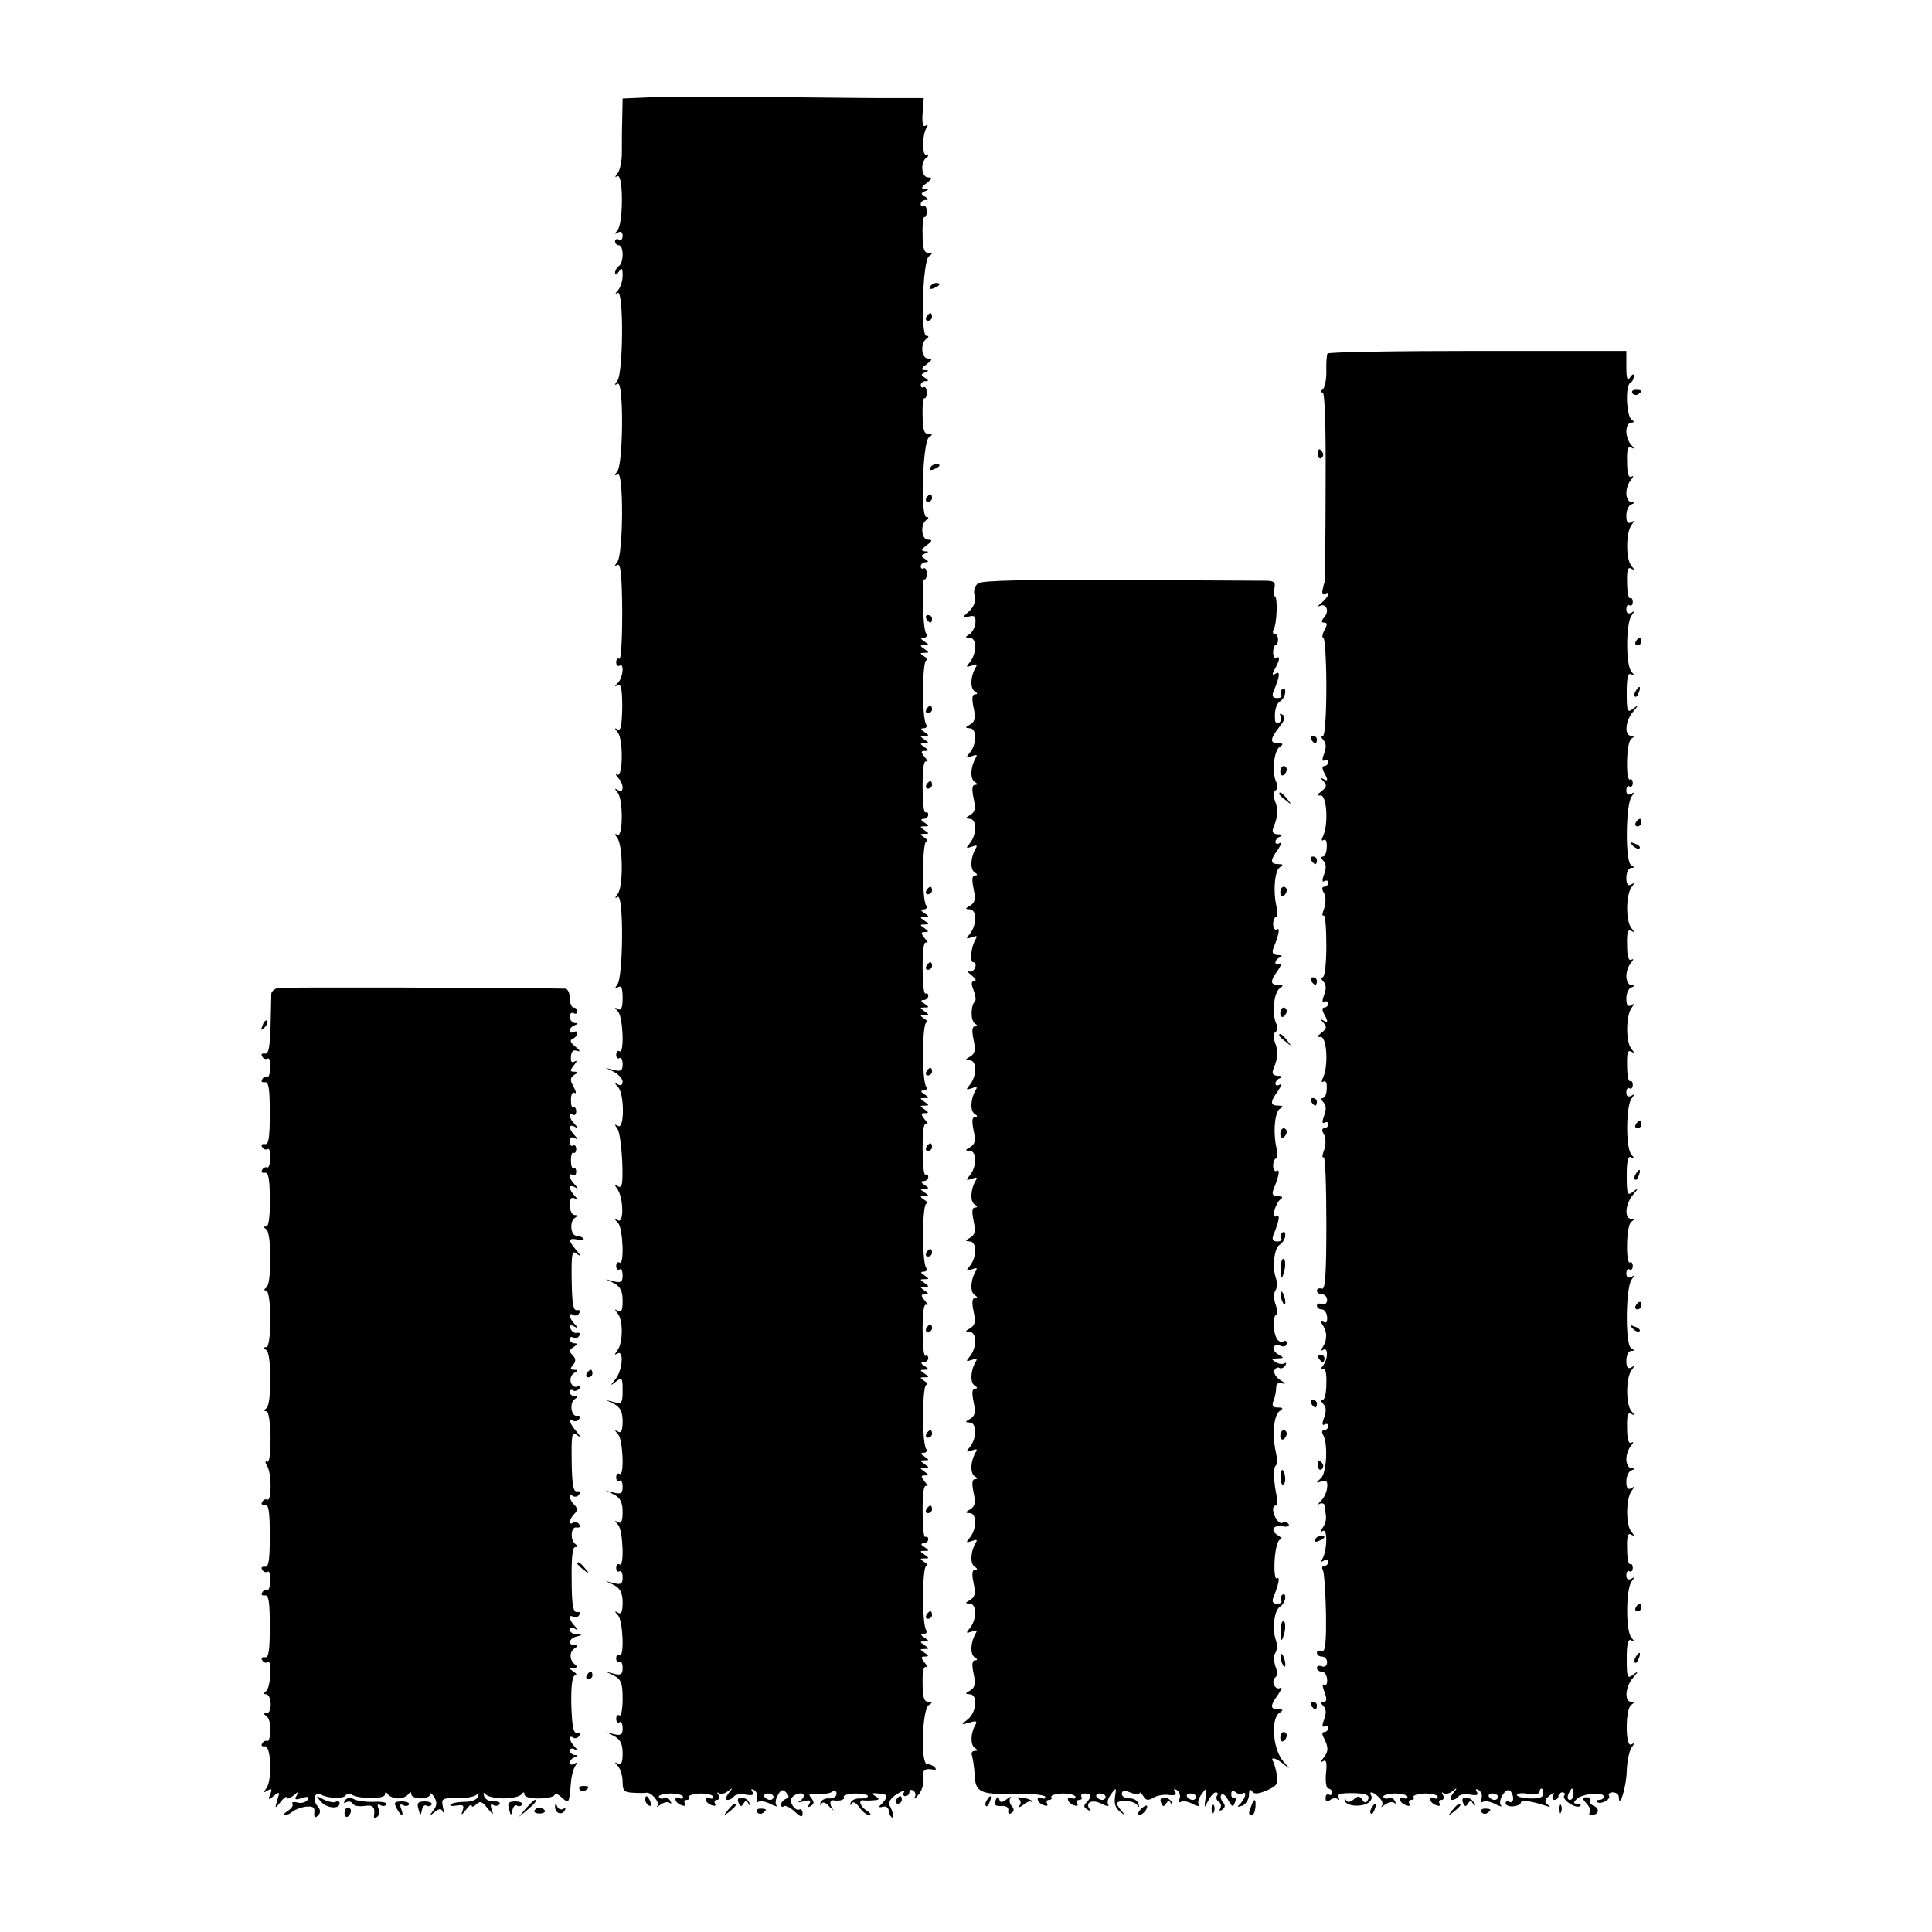 <?xml version="1.0" standalone="no"?>
<!DOCTYPE svg PUBLIC "-//W3C//DTD SVG 20010904//EN"
 "http://www.w3.org/TR/2001/REC-SVG-20010904/DTD/svg10.dtd">
<svg version="1.0" xmlns="http://www.w3.org/2000/svg"
 width="512pt" height="512pt" viewBox="0 0 512 512"
 preserveAspectRatio="xMidYMid meet">
<g transform="translate(0,512) scale(0.1,-0.1)"
fill="#000000" stroke="none">
<path d="M1723 4862 l-73 -3 -1 -52 c-1 -29 -1 -70 -1 -92 0 -22 -5 -46 -11
-54 -8 -10 -8 -12 -1 -8 16 9 16 -123 1 -142 -9 -12 -9 -13 1 -7 7 4 12 1 12
-9 0 -9 -4 -13 -10 -10 -5 3 -10 1 -10 -4 0 -6 5 -11 10 -11 6 0 10 -11 10
-24 0 -14 -4 -28 -10 -31 -5 -3 -10 -12 -10 -18 0 -7 4 -6 10 3 8 12 10 10 10
-11 0 -14 -6 -31 -12 -38 -8 -9 -9 -12 -1 -7 16 9 15 -213 -1 -233 -8 -11 -8
-13 1 -8 16 10 15 -212 -1 -232 -8 -11 -8 -13 1 -8 16 10 15 -212 -1 -232 -8
-11 -8 -13 0 -8 9 5 12 -28 13 -123 0 -72 -3 -129 -8 -126 -4 3 -8 -1 -8 -9 0
-8 4 -12 9 -9 13 8 9 -31 -4 -45 -10 -10 -10 -12 -1 -7 9 5 12 -10 12 -59 -1
-47 -4 -63 -12 -58 -9 5 -9 3 0 -8 15 -18 14 -120 -1 -112 -6 3 -5 0 2 -8 16
-17 16 -43 0 -33 -10 6 -10 5 -1 -7 15 -18 14 -121 -1 -111 -8 4 -7 1 0 -9 15
-20 16 -129 1 -148 -8 -10 -8 -13 0 -8 16 10 15 -212 -1 -232 -8 -12 -8 -13 2
-7 9 5 12 -3 12 -29 0 -26 -4 -34 -12 -29 -10 6 -10 4 0 -7 13 -14 17 -113 4
-105 -5 3 -9 -1 -9 -9 0 -8 4 -12 9 -9 4 3 8 -4 8 -16 0 -17 -4 -20 -22 -16
l-23 6 23 -11 c12 -7 22 -18 22 -26 0 -8 -5 -11 -12 -7 -10 6 -10 4 0 -7 17
-18 17 -113 0 -103 -10 6 -10 4 -2 -7 6 -8 11 -47 13 -87 2 -59 0 -72 -11 -66
-10 6 -10 4 -2 -7 16 -22 18 -92 2 -83 -10 5 -11 4 0 -7 13 -14 17 -113 4
-105 -5 3 -9 -1 -9 -9 0 -8 4 -12 9 -9 4 3 8 -4 8 -16 0 -17 -4 -20 -22 -16
l-23 6 23 -11 c16 -9 22 -21 22 -46 0 -25 -3 -32 -12 -27 -10 6 -10 5 -1 -7
15 -18 14 -79 -1 -98 -8 -11 -8 -13 0 -8 18 11 14 -45 -5 -68 -15 -18 -15 -19
2 -6 15 12 17 10 17 -23 0 -34 -2 -37 -22 -32 l-23 6 23 -11 c16 -9 22 -21 22
-46 0 -24 -4 -32 -12 -27 -10 6 -10 4 0 -7 13 -14 17 -113 4 -105 -5 3 -9 -1
-9 -9 0 -8 4 -12 9 -9 4 3 8 -4 8 -16 0 -17 -4 -20 -22 -16 l-23 6 23 -11 c16
-9 22 -21 22 -46 0 -24 -4 -32 -12 -27 -10 6 -10 4 0 -7 13 -14 17 -113 4
-105 -5 3 -9 -1 -9 -9 0 -8 4 -12 9 -9 4 3 8 -4 8 -16 0 -17 -4 -20 -22 -16
l-23 6 23 -11 c16 -9 22 -21 22 -46 0 -24 -4 -32 -12 -27 -10 6 -10 4 0 -7 13
-14 17 -113 4 -105 -5 3 -9 -1 -9 -9 0 -8 4 -12 9 -9 4 3 8 -4 8 -16 0 -17 -4
-20 -22 -16 l-23 6 23 -11 c18 -10 22 -20 22 -61 0 -27 -4 -47 -8 -44 -5 3 -9
-1 -9 -9 0 -8 4 -12 9 -9 4 3 8 -4 8 -16 0 -17 -4 -20 -22 -16 l-23 6 23 -11
c16 -9 22 -21 22 -46 0 -24 -4 -32 -12 -27 -10 6 -10 4 0 -7 6 -7 12 -26 12
-41 0 -24 4 -28 28 -29 15 -1 31 -1 35 0 13 2 37 -26 29 -35 -4 -5 0 -3 9 4 9
6 20 8 24 4 5 -4 5 -1 1 6 -4 7 -11 10 -16 7 -5 -3 -11 -2 -14 3 -2 4 11 8 30
9 19 0 34 -4 34 -9 0 -5 -4 -6 -10 -3 -5 3 -10 2 -10 -3 0 -6 7 -13 16 -16 8
-3 12 -2 9 4 -3 6 -1 10 5 10 6 0 9 4 6 8 -2 4 11 8 30 9 19 0 34 -4 34 -9 0
-5 -4 -6 -10 -3 -5 3 -10 2 -10 -3 0 -6 7 -13 16 -16 8 -3 12 -2 9 4 -3 6 -1
10 5 10 6 0 8 6 4 13 -4 6 -4 9 1 5 4 -4 15 -2 24 5 14 11 14 10 2 -5 -8 -11
-9 -18 -3 -18 6 0 13 4 17 9 3 5 17 8 31 5 18 -3 23 -1 18 7 -5 8 -3 9 5 5 7
-5 10 -15 7 -23 -3 -8 -1 -11 4 -8 5 3 20 1 32 -6 13 -6 20 -8 16 -4 -4 4 -3
17 3 27 9 16 13 17 22 8 9 -10 9 -14 0 -17 -7 -3 -13 -10 -13 -15 0 -6 3 -8 7
-5 3 4 16 -2 28 -13 17 -16 22 -17 22 -6 0 8 -4 13 -8 11 -10 -7 -29 19 -21
30 9 13 32 17 32 6 0 -5 -6 -12 -12 -15 -7 -3 -2 -3 11 0 17 5 21 3 16 -6 -5
-9 -4 -11 4 -6 9 6 9 11 1 21 -9 11 -6 13 17 11 15 -1 33 1 39 6 6 4 11 2 11
-6 0 -7 -9 -13 -20 -12 -11 1 -21 -5 -23 -12 -1 -7 0 -8 3 -2 3 6 12 3 21 -8
10 -9 14 -13 10 -8 -10 13 -10 26 0 25 18 -3 33 2 28 9 -2 4 11 8 30 9 19 0
34 -3 34 -7 0 -4 -10 -7 -22 -6 -11 0 -22 -5 -24 -12 -1 -7 0 -8 3 -2 3 7 11
3 20 -9 8 -12 20 -21 26 -21 7 0 4 5 -5 11 -18 10 -25 30 -10 28 4 -1 16 -1
27 0 16 1 17 3 5 11 -12 7 -10 9 8 7 25 -1 27 -8 10 -26 -11 -10 -10 -12 2 -9
8 2 14 -2 15 -9 0 -6 3 -14 7 -18 8 -9 5 16 -5 31 -4 7 4 19 19 29 15 9 23 12
20 6 -4 -6 -2 -11 3 -11 6 0 11 5 11 11 0 5 5 7 10 4 6 -4 8 -12 4 -18 -3 -7
2 -3 11 8 9 11 14 30 12 43 -4 21 4 27 28 22 6 -1 6 2 2 7 -5 4 -14 8 -20 8
-18 0 -13 145 4 156 11 7 11 9 -1 9 -11 0 -15 12 -15 49 -1 32 3 47 10 43 5
-3 4 2 -4 11 -11 14 -11 17 0 17 11 0 11 2 -1 10 -13 9 -13 10 0 10 13 0 13 1
0 10 -13 9 -13 10 0 10 13 0 13 1 0 10 -11 7 -11 10 -2 10 7 0 10 5 6 11 -11
18 -10 169 1 169 5 0 3 5 -5 10 -13 9 -13 10 0 10 13 0 13 1 0 10 -13 9 -13
10 0 10 13 0 13 1 0 10 -10 6 -11 10 -2 10 6 0 12 5 12 11 0 5 -3 8 -8 6 -4
-3 -7 28 -7 68 0 48 3 71 10 67 5 -3 4 2 -4 11 -11 14 -11 17 0 17 11 0 11 2
-1 10 -13 9 -13 10 0 10 13 0 13 1 0 10 -13 9 -13 10 0 10 13 0 13 1 0 10 -11
7 -11 10 -2 10 7 0 10 5 6 11 -11 18 -10 169 1 169 5 0 3 5 -5 10 -13 9 -13
10 0 10 13 0 13 1 0 10 -13 9 -13 10 0 10 13 0 13 1 0 10 -10 6 -11 10 -2 10
6 0 12 5 12 11 0 5 -3 8 -7 6 -5 -3 -8 28 -8 68 0 48 3 71 10 67 5 -3 4 2 -4
11 -11 14 -11 17 0 17 11 0 11 2 -1 10 -13 9 -13 10 0 10 13 0 13 1 0 10 -13
9 -13 10 0 10 13 0 13 1 0 10 -11 7 -11 10 -2 10 7 0 10 5 6 11 -11 18 -10
169 1 169 5 0 3 5 -5 10 -13 9 -13 10 0 10 13 0 13 1 0 10 -13 9 -13 10 0 10
13 0 13 1 0 10 -10 6 -11 10 -2 10 6 0 12 5 12 11 0 5 -3 8 -7 6 -5 -3 -8 28
-8 68 0 48 3 71 10 67 5 -3 4 2 -4 11 -11 14 -11 17 0 17 11 0 11 2 -1 10 -13
9 -13 10 0 10 13 0 13 1 0 10 -13 9 -13 10 0 10 13 0 13 1 0 10 -11 7 -11 10
-2 10 7 0 10 5 6 11 -11 18 -10 169 1 169 5 0 3 5 -5 10 -13 9 -13 10 0 10 13
0 13 1 0 10 -13 9 -13 10 0 10 13 0 13 1 0 10 -10 6 -11 10 -2 10 6 0 12 5 12
11 0 5 -3 8 -7 6 -5 -3 -8 28 -8 68 0 48 3 71 10 67 5 -3 4 2 -4 11 -11 14
-11 17 0 17 11 0 11 2 -1 10 -13 9 -13 10 0 10 13 0 13 1 0 10 -13 9 -13 10 0
10 13 0 13 1 0 10 -11 7 -11 10 -2 10 7 0 10 5 6 11 -11 18 -10 169 1 169 5 0
3 5 -5 10 -13 9 -13 10 0 10 13 0 13 1 0 10 -13 9 -13 10 0 10 13 0 13 1 0 10
-10 6 -11 10 -2 10 6 0 12 5 12 11 0 5 -3 8 -7 6 -5 -3 -8 28 -8 68 0 48 3 71
10 67 5 -3 4 2 -4 11 -11 14 -11 17 0 17 11 0 11 2 -1 10 -13 9 -13 10 0 10
13 0 13 1 0 10 -13 9 -13 10 0 10 13 0 13 1 0 10 -11 7 -11 10 -2 10 7 0 10 5
6 11 -11 18 -10 169 1 169 5 0 3 5 -5 10 -13 9 -13 10 0 10 13 0 13 1 0 10
-13 9 -13 10 0 10 13 0 13 1 0 10 -11 7 -11 10 -2 10 7 0 10 5 6 12 -9 13 -12
148 -4 143 3 -2 6 5 6 15 0 10 -4 16 -8 14 -4 -3 -8 0 -8 5 0 6 6 11 13 11 9
0 8 3 -2 9 -11 7 -11 9 0 14 11 4 11 6 0 6 -11 1 -10 5 5 16 15 12 16 14 3 15
-17 0 -21 40 -4 52 7 5 7 8 0 8 -16 0 -10 201 7 211 10 7 10 9 -2 9 -11 0 -15
12 -15 49 -1 27 2 48 5 46 3 -2 6 5 6 15 0 10 -4 16 -8 14 -4 -3 -8 0 -8 5 0
6 6 11 13 11 9 0 8 3 -2 9 -11 7 -11 9 0 14 11 4 11 6 0 6 -11 1 -10 5 5 16
15 12 16 14 3 15 -17 0 -21 40 -4 52 7 5 7 8 0 8 -16 0 -10 201 7 211 10 7 10
9 -2 9 -11 0 -15 12 -15 49 -1 27 2 48 5 46 3 -2 6 5 6 15 0 10 -4 16 -8 14
-4 -3 -8 0 -8 5 0 6 6 11 13 11 9 0 8 3 -2 9 -11 7 -11 9 0 14 11 4 11 6 0 6
-11 1 -10 5 5 16 15 12 16 14 3 15 -17 0 -21 40 -4 52 7 5 6 8 -1 8 -11 0 -10
51 1 71 5 7 4 10 -2 6 -7 -5 -10 7 -8 33 l3 40 -107 0 c-58 0 -205 2 -326 3
-121 1 -253 1 -292 -1z m327 -4504 c0 -4 -4 -8 -9 -8 -6 0 -12 4 -15 8 -3 5 1
9 9 9 8 0 15 -4 15 -9z"/>
<path d="M2465 4360 c-3 -6 1 -7 9 -4 18 7 21 14 7 14 -6 0 -13 -4 -16 -10z"/>
<path d="M2455 4280 c-3 -5 -1 -10 4 -10 6 0 11 5 11 10 0 6 -2 10 -4 10 -3 0
-8 -4 -11 -10z"/>
<path d="M3518 4183 c-2 -5 -4 -26 -3 -48 0 -22 -4 -43 -10 -47 -7 -5 -7 -8 0
-8 6 0 9 -90 8 -252 0 -139 -2 -253 -3 -253 -1 0 -3 -8 -5 -18 -2 -9 1 -15 6
-11 16 10 10 -8 -8 -23 -10 -8 -13 -12 -6 -9 17 9 27 -13 13 -29 -9 -11 -9
-15 -1 -15 9 0 9 -5 1 -20 -6 -11 -7 -20 -3 -20 4 0 8 -59 8 -130 0 -75 -4
-130 -9 -130 -6 0 -5 -5 1 -11 8 -8 8 -20 2 -36 -6 -16 -5 -22 1 -18 6 3 10 1
10 -4 0 -6 -5 -11 -10 -11 -7 0 -7 -7 1 -21 9 -17 8 -20 -3 -14 -10 6 -10 5
-1 -5 10 -11 9 -16 -5 -27 -12 -9 -13 -12 -3 -11 17 3 22 -74 8 -106 -6 -12
-5 -16 1 -12 6 3 9 -5 8 -19 0 -14 -5 -25 -10 -25 -6 0 -5 -5 1 -11 8 -8 8
-20 2 -36 -6 -16 -5 -22 1 -18 6 3 10 1 10 -4 0 -6 -5 -11 -10 -11 -7 0 -8 -6
-1 -17 5 -10 5 -26 0 -41 -5 -13 -6 -21 -1 -18 4 2 7 -34 7 -80 0 -46 -4 -84
-10 -84 -5 0 -4 -5 2 -11 8 -8 8 -20 2 -36 -6 -16 -5 -22 1 -18 6 3 10 1 10
-4 0 -6 -5 -11 -10 -11 -7 0 -7 -7 1 -21 9 -17 8 -20 -3 -14 -10 6 -10 5 -1
-5 10 -11 9 -16 -5 -27 -12 -9 -13 -12 -3 -11 17 3 22 -74 8 -106 -6 -12 -5
-16 1 -12 6 3 9 -5 8 -19 0 -14 -5 -25 -11 -25 -5 0 -4 -5 2 -11 8 -8 8 -20 2
-36 -6 -16 -5 -22 1 -18 6 3 10 1 10 -4 0 -6 -5 -11 -10 -11 -7 0 -8 -6 -1
-17 5 -10 5 -26 0 -41 -5 -13 -6 -21 -1 -19 4 3 7 -76 7 -174 0 -139 -3 -178
-12 -174 -7 2 -13 0 -13 -5 0 -6 6 -10 13 -10 8 0 14 -7 14 -15 0 -9 -6 -14
-14 -11 -7 3 -13 1 -13 -4 0 -6 6 -10 13 -10 7 0 13 -9 14 -20 1 -13 -2 -18
-10 -13 -9 5 -9 3 -2 -8 12 -17 13 -39 1 -58 -6 -9 -5 -12 1 -8 13 8 13 -25
-1 -42 -7 -9 -7 -12 -1 -9 7 4 11 -9 10 -38 0 -24 -4 -44 -10 -44 -5 0 -4 -5
2 -11 8 -8 8 -20 2 -36 -6 -16 -5 -22 1 -18 6 3 10 1 10 -4 0 -6 -5 -11 -11
-11 -5 0 -7 -5 -3 -12 14 -22 10 -103 -6 -116 -13 -12 -13 -13 2 -8 14 4 17 0
15 -17 -1 -12 -9 -28 -17 -35 -8 -8 -9 -11 -2 -7 6 3 13 0 13 -7 1 -7 2 -20 3
-28 1 -8 -3 -21 -9 -29 -7 -11 -7 -13 1 -8 13 7 11 -54 -2 -75 -4 -7 -3 -8 4
-4 7 4 12 2 12 -3 0 -6 -5 -11 -11 -11 -5 0 -7 -5 -3 -11 3 -6 7 -58 8 -115 1
-80 -2 -103 -11 -99 -7 2 -13 0 -13 -5 0 -6 6 -10 13 -10 8 0 14 -7 14 -15 0
-9 -6 -14 -14 -11 -7 3 -13 1 -13 -4 0 -6 6 -10 13 -10 7 0 13 -9 14 -20 1
-11 -2 -18 -8 -15 -5 4 -5 -4 1 -19 7 -19 6 -26 -2 -26 -9 0 -9 -3 -1 -11 8
-8 8 -20 2 -36 -6 -16 -5 -22 1 -18 6 3 10 1 10 -4 0 -6 -5 -11 -10 -11 -7 0
-7 -6 -1 -17 12 -24 12 -35 -2 -52 -9 -11 -9 -13 0 -8 8 5 10 -5 7 -33 -2 -22
1 -40 6 -40 6 0 10 -5 10 -11 0 -5 -4 -8 -8 -5 -5 3 -9 -1 -9 -9 0 -10 4 -12
12 -5 7 5 16 6 20 2 5 -4 5 -2 2 5 -5 7 5 11 31 11 43 0 55 -5 46 -20 -4 -7
-9 -6 -14 3 -7 10 -12 10 -23 0 -10 -8 -17 -8 -20 -1 -3 6 -4 5 -3 -2 3 -15
45 -18 63 -5 7 5 10 13 7 18 -8 14 6 11 21 -5 8 -7 11 -17 7 -22 -4 -5 0 -3 9
4 9 6 20 8 24 4 5 -4 5 -1 1 6 -4 7 -11 10 -16 7 -5 -3 -11 -2 -14 3 -2 4 11
8 30 9 19 0 34 -4 34 -9 0 -5 -4 -6 -10 -3 -5 3 -10 2 -10 -3 0 -6 7 -13 16
-16 8 -3 12 -2 9 4 -3 6 -1 10 5 10 6 0 9 4 6 8 -2 4 11 8 30 9 19 0 34 -4 34
-9 0 -5 -4 -6 -10 -3 -5 3 -10 2 -10 -3 0 -6 7 -13 16 -16 8 -3 12 -2 9 4 -3
6 -1 10 5 10 6 0 8 6 4 13 -4 6 -4 9 1 5 4 -4 15 -2 24 5 14 11 14 10 2 -5 -8
-11 -9 -18 -3 -18 6 0 13 4 17 9 3 5 17 8 31 5 18 -3 23 -1 18 7 -5 8 -3 9 5
5 7 -5 10 -15 7 -23 -3 -8 -1 -11 4 -8 5 3 20 1 32 -6 13 -6 20 -8 16 -4 -10
11 11 47 23 40 5 -4 9 -13 9 -21 0 -8 -4 -12 -10 -9 -5 3 -10 2 -10 -4 0 -5 9
-9 20 -8 11 1 20 5 20 9 0 9 29 5 65 -7 14 -5 16 -4 7 2 -10 8 -9 13 4 24 12
9 15 10 10 1 -4 -6 -2 -12 3 -12 6 0 11 5 11 10 0 6 5 10 11 10 5 0 8 -4 4 -9
-6 -11 33 -36 43 -27 3 3 -1 6 -8 6 -11 0 -11 3 -2 12 15 15 72 20 72 7 0 -5
-5 -9 -12 -9 -6 0 -9 -2 -6 -5 8 -9 38 6 32 16 -3 5 2 9 10 9 9 0 16 -6 16
-12 1 -35 20 26 21 68 1 27 7 55 13 63 8 11 8 13 -1 8 -16 -10 -16 95 0 105 9
6 9 8 0 8 -19 0 -16 40 5 64 15 18 15 19 0 8 -15 -12 -17 -8 -17 43 0 40 4 53
12 48 9 -5 9 -3 0 8 -15 18 -14 129 1 148 8 11 8 13 -1 7 -8 -4 -13 -1 -13 9
0 9 4 14 8 11 5 -3 9 1 9 9 0 8 -4 12 -7 10 -4 -3 -8 16 -8 41 -1 32 2 43 11
37 9 -5 9 -3 0 8 -15 19 -14 89 1 108 8 11 8 13 -1 7 -9 -5 -13 0 -13 18 0 13
6 27 13 29 10 4 10 6 0 6 -7 1 -13 11 -13 24 0 13 6 29 13 36 6 8 7 11 1 8 -8
-5 -12 8 -12 39 -1 32 2 43 11 37 9 -5 9 -3 0 8 -15 19 -14 89 1 108 8 11 8
13 -1 7 -9 -5 -13 1 -13 18 0 14 6 26 13 26 9 0 9 2 -1 8 -15 10 -14 160 2
181 8 11 8 13 -1 7 -8 -4 -13 -1 -13 9 0 9 4 14 8 11 5 -3 9 1 9 9 0 8 -4 12
-8 9 -4 -2 -8 19 -7 48 0 29 5 56 11 60 9 6 9 8 0 8 -19 0 -16 40 5 64 15 18
15 19 0 8 -15 -12 -17 -8 -17 43 0 40 4 53 12 48 9 -5 9 -3 0 8 -15 18 -14
129 1 148 8 11 8 13 -1 7 -8 -4 -13 -1 -13 9 0 9 4 14 8 11 5 -3 9 1 9 9 0 8
-4 12 -7 10 -4 -3 -8 16 -8 41 -1 32 2 43 11 37 9 -5 9 -3 0 8 -15 19 -14 89
1 108 8 11 8 13 -1 7 -9 -5 -13 0 -13 18 0 13 6 27 13 29 10 4 10 6 0 6 -7 1
-13 11 -13 24 0 13 6 29 13 36 6 8 7 11 1 8 -8 -5 -12 8 -12 39 -1 32 2 43 11
37 9 -5 9 -3 0 8 -15 19 -14 89 1 108 8 11 8 13 -1 7 -9 -5 -13 1 -13 18 0 14
6 26 13 26 9 0 9 2 -1 8 -15 10 -14 160 2 181 8 11 8 13 -1 7 -8 -4 -13 -1
-13 9 0 9 4 14 8 11 5 -3 9 1 9 9 0 8 -4 12 -8 9 -4 -2 -8 19 -7 48 0 29 5 56
11 60 9 6 9 8 0 8 -19 0 -16 40 5 64 15 18 15 19 0 8 -15 -12 -17 -8 -17 43 0
40 4 53 12 48 9 -5 9 -3 0 8 -15 18 -14 129 1 148 8 11 8 13 -1 7 -8 -4 -13
-1 -13 9 0 9 4 14 8 11 5 -3 9 1 9 9 0 8 -4 12 -7 10 -4 -3 -8 16 -8 41 -1 32
2 43 11 37 9 -5 9 -3 0 8 -15 19 -14 89 1 108 8 11 8 13 -1 7 -9 -5 -13 0 -13
18 0 13 6 27 13 29 10 4 10 6 0 6 -7 1 -13 11 -13 24 0 13 6 29 13 36 6 8 7
11 1 8 -8 -5 -12 8 -12 39 -1 32 2 43 11 38 9 -5 9 -3 0 7 -7 7 -13 23 -13 36
0 13 6 23 13 23 8 0 9 3 1 8 -14 9 -17 89 -4 97 6 3 10 12 10 18 0 7 -4 6 -10
-3 -7 -11 -10 -4 -10 28 l0 42 -394 0 c-217 0 -396 -3 -398 -7z m572 -3817 c0
-9 -11 -13 -35 -12 -19 0 -35 5 -35 9 0 5 14 6 30 3 17 -2 30 0 30 5 0 5 2 9
5 9 3 0 5 -6 5 -14z m80 -1 c0 -8 -4 -15 -10 -15 -5 0 -7 7 -4 15 4 8 8 15 10
15 2 0 4 -7 4 -15z m-200 -7 c0 -4 -4 -8 -9 -8 -6 0 -12 4 -15 8 -3 5 1 9 9 9
8 0 15 -4 15 -9z"/>
<path d="M4326 4078 c3 -5 10 -6 15 -3 13 9 11 12 -6 12 -8 0 -12 -4 -9 -9z"/>
<path d="M3493 3915 c0 -8 4 -12 9 -9 5 3 6 10 3 15 -9 13 -12 11 -12 -6z"/>
<path d="M2465 3880 c-3 -6 1 -7 9 -4 18 7 21 14 7 14 -6 0 -13 -4 -16 -10z"/>
<path d="M2455 3800 c-3 -5 -1 -10 4 -10 6 0 11 5 11 10 0 6 -2 10 -4 10 -3 0
-8 -4 -11 -10z"/>
<path d="M2592 3574 c-9 -7 -13 -19 -9 -33 3 -14 -1 -28 -15 -41 -20 -18 -20
-19 -1 -14 15 4 19 1 18 -16 -1 -12 -8 -26 -16 -31 -12 -7 -12 -9 1 -9 19 0
19 -42 0 -65 -11 -13 -10 -14 5 -9 13 5 16 4 11 -4 -14 -23 -16 -56 -3 -64 8
-5 8 -8 1 -8 -8 0 -9 -11 -4 -35 6 -28 4 -37 -9 -45 -14 -8 -14 -9 -1 -10 19
0 19 -42 0 -65 -11 -13 -10 -14 5 -9 13 5 16 4 11 -4 -14 -23 -16 -56 -3 -64
8 -5 8 -8 1 -8 -8 0 -9 -11 -4 -35 6 -28 4 -37 -9 -45 -14 -8 -14 -9 -1 -10
19 0 19 -42 0 -65 -11 -13 -10 -14 5 -9 13 5 16 4 11 -4 -14 -23 -16 -56 -3
-64 8 -5 8 -8 1 -8 -8 0 -9 -11 -4 -35 6 -28 4 -37 -9 -45 -14 -8 -14 -9 -1
-10 19 0 19 -42 0 -65 -11 -13 -10 -14 5 -9 13 5 16 4 11 -4 -13 -21 -17 -62
-7 -62 6 0 8 -7 5 -15 -4 -8 -11 -12 -18 -9 -6 3 -2 -2 8 -10 11 -9 15 -16 8
-16 -8 0 -9 -7 -2 -24 5 -13 7 -26 4 -29 -12 -11 -12 -52 -1 -59 8 -5 8 -8 1
-8 -8 0 -9 -11 -4 -35 6 -28 4 -37 -9 -45 -14 -8 -14 -9 -1 -10 19 0 19 -42 0
-65 -11 -13 -10 -14 5 -9 13 5 16 4 11 -4 -14 -23 -16 -56 -3 -64 8 -5 8 -8 1
-8 -8 0 -9 -11 -4 -35 6 -28 4 -37 -9 -45 -14 -8 -14 -9 -1 -10 19 0 19 -42 0
-65 -11 -13 -10 -14 5 -9 13 5 16 4 11 -4 -14 -23 -16 -56 -3 -64 8 -5 8 -8 1
-8 -8 0 -9 -11 -4 -35 6 -28 4 -37 -9 -45 -14 -8 -14 -9 -1 -10 19 0 19 -42 0
-65 -11 -13 -10 -14 5 -9 13 5 16 4 11 -4 -14 -23 -16 -56 -3 -64 8 -5 8 -8 1
-8 -8 0 -9 -11 -4 -35 6 -28 4 -37 -9 -45 -14 -8 -14 -9 -1 -10 19 0 19 -42 0
-65 -11 -13 -10 -14 5 -9 13 5 16 4 11 -4 -14 -23 -16 -56 -3 -64 8 -5 8 -8 1
-8 -8 0 -9 -11 -4 -35 6 -28 4 -37 -9 -45 -14 -8 -14 -9 -1 -10 19 0 19 -42 0
-65 -11 -13 -10 -14 5 -9 13 5 16 4 11 -4 -14 -23 -16 -56 -3 -64 8 -5 8 -8 1
-8 -8 0 -9 -11 -4 -35 6 -28 4 -37 -9 -45 -14 -8 -14 -9 -1 -10 19 0 19 -42 0
-65 -11 -13 -10 -14 5 -9 13 5 16 4 11 -4 -14 -23 -16 -56 -3 -64 8 -5 8 -8 1
-8 -8 0 -9 -11 -4 -35 6 -28 4 -37 -9 -45 -14 -8 -14 -9 -1 -10 19 0 19 -42 0
-65 -11 -13 -10 -14 5 -9 13 5 16 4 11 -4 -14 -23 -16 -56 -3 -64 8 -5 8 -8 1
-8 -8 0 -9 -11 -4 -35 6 -28 4 -37 -9 -45 -14 -8 -14 -9 -1 -10 22 0 18 -49
-6 -67 -18 -14 -18 -15 5 -8 16 5 21 4 17 -4 -14 -22 -15 -55 -3 -63 9 -6 9
-8 0 -8 -7 0 -10 -6 -7 -13 2 -7 6 -31 7 -52 2 -46 16 -52 120 -49 37 0 67 -3
67 -8 0 -5 -4 -6 -10 -3 -5 3 -10 2 -10 -3 0 -6 7 -13 16 -16 8 -3 12 -2 9 4
-3 6 -1 10 5 10 6 0 9 4 6 8 -2 4 11 8 30 9 19 0 34 -4 34 -9 0 -5 -4 -6 -10
-3 -5 3 -10 2 -10 -3 0 -6 7 -13 16 -16 8 -3 12 -2 9 4 -3 6 -1 10 5 10 6 0 9
4 6 8 -3 5 1 9 9 9 18 0 19 -9 4 -24 -8 -8 -7 -13 2 -18 7 -5 10 -4 5 3 -10
17 11 24 35 11 12 -6 19 -7 16 -1 -4 5 0 18 8 28 13 18 14 17 10 -7 -3 -18 1
-31 13 -40 14 -11 15 -11 5 1 -7 8 -13 17 -13 20 0 11 45 9 53 -3 6 -8 7 -8 4
3 -2 8 -13 15 -24 14 -11 0 -20 5 -20 12 0 9 7 10 24 3 13 -5 23 -5 23 -1 0 4
5 0 10 -8 7 -12 13 -12 27 -4 10 6 28 9 41 7 16 -2 21 1 16 9 -5 7 -3 8 5 4 7
-5 10 -15 7 -23 -3 -8 -1 -11 4 -8 5 3 19 1 31 -6 12 -6 19 -7 16 -1 -4 5 0
18 8 28 13 18 14 17 10 -11 -4 -28 -4 -28 7 -7 6 12 15 22 20 22 5 0 7 -4 3
-9 -3 -5 -1 -12 5 -16 6 -4 7 -11 4 -17 -4 -7 -2 -8 5 -4 8 6 9 12 2 20 -6 7
-8 16 -4 20 4 4 12 -3 18 -15 11 -19 13 -19 18 -5 4 10 3 15 -1 12 -5 -3 -9 1
-9 9 0 10 4 12 12 5 7 -5 15 -7 18 -3 4 3 7 2 7 -3 0 -6 -6 -16 -12 -23 -11
-10 -10 -11 5 -6 9 4 17 17 17 29 0 13 3 16 8 9 5 -8 15 -8 39 2 27 12 31 18
27 41 -3 15 -7 31 -10 36 -9 14 9 9 30 -9 16 -13 15 -11 -3 9 -28 32 -34 114
-10 129 11 7 10 9 -3 9 -22 0 -23 9 -1 39 9 14 12 21 6 18 -6 -4 -13 0 -17 8
-3 8 -1 17 4 20 5 3 6 15 0 29 -4 12 -5 29 0 36 5 7 5 23 1 34 -10 29 -4 78
10 87 7 4 14 15 15 23 1 9 -2 14 -7 10 -5 -3 -7 -10 -4 -15 4 -5 -1 -9 -10 -9
-12 0 -15 5 -10 18 14 34 18 55 9 49 -5 -3 -8 18 -6 49 2 32 9 54 15 54 7 0 4
5 -6 11 -22 13 -13 29 13 24 12 -2 18 0 15 6 -4 5 -10 7 -15 4 -9 -6 -23 12
-26 32 -1 7 2 13 6 13 5 0 7 10 4 22 -9 41 -10 79 -3 84 4 2 4 19 0 36 -10 48
-5 100 11 109 10 7 8 9 -6 9 -13 0 -16 4 -11 18 4 9 7 25 7 34 0 11 5 15 16
12 11 -3 9 0 -4 8 -12 7 -19 19 -17 26 3 6 9 10 13 7 5 -3 12 0 16 6 4 7 3 9
-2 6 -6 -3 -16 -2 -24 4 -12 7 -11 9 5 9 19 1 19 1 2 11 -20 12 -13 31 8 22 8
-3 15 0 15 7 0 6 -4 9 -9 5 -5 -3 -13 0 -17 7 -10 16 -12 58 -2 64 4 3 3 15
-2 28 -4 12 -5 29 0 36 5 7 5 23 1 34 -10 29 -4 78 10 87 7 4 14 15 15 23 1 9
-2 14 -7 10 -5 -3 -7 -10 -4 -15 4 -5 -1 -9 -10 -9 -12 0 -15 5 -10 18 15 36
18 55 8 49 -15 -9 -3 36 11 45 7 5 4 8 -8 8 -13 0 -16 5 -11 18 14 34 18 55 9
49 -5 -3 -10 3 -10 14 0 10 4 19 8 19 4 0 4 10 2 23 -11 42 -6 99 7 108 11 7
10 9 -3 9 -22 0 -23 9 -1 39 9 14 11 21 5 17 -7 -4 -12 -3 -12 3 0 5 6 12 13
14 7 3 4 6 -7 6 -13 1 -16 6 -11 19 12 29 13 46 4 69 -5 13 -4 25 1 28 6 4 7
14 2 23 -12 25 -6 84 10 93 10 7 9 9 -4 9 -22 0 -23 9 -1 39 9 14 11 21 5 17
-7 -4 -12 -3 -12 3 0 5 6 12 13 14 7 3 4 6 -7 6 -13 1 -16 6 -11 19 14 34 18
55 9 49 -5 -3 -10 3 -10 14 0 10 4 19 8 19 4 0 4 10 2 23 -11 42 -6 99 7 108
11 7 10 9 -3 9 -22 0 -23 9 -1 39 9 14 11 21 5 17 -7 -4 -12 -3 -12 3 0 5 6
12 13 14 7 3 4 6 -7 6 -13 1 -16 6 -11 19 12 29 13 46 4 69 -5 13 -4 25 1 28
6 4 7 14 2 23 -12 25 -6 84 10 93 10 7 9 9 -4 9 -23 0 -23 11 2 43 15 18 17
28 9 33 -7 4 -9 3 -5 -4 3 -6 2 -13 -4 -17 -5 -3 -11 0 -11 7 -2 24 3 43 14
50 6 3 12 14 13 22 1 9 -2 14 -7 10 -5 -3 -7 -10 -4 -15 4 -5 -1 -9 -10 -9
-12 0 -15 5 -10 18 17 39 18 55 6 47 -10 -6 -11 -3 -2 13 13 24 14 35 3 28 -4
-2 -8 4 -8 15 0 10 3 19 6 19 4 0 7 7 7 15 0 8 -4 15 -9 15 -5 0 -6 5 -3 11 9
14 12 89 3 89 -3 0 -4 9 -1 20 4 16 0 20 -18 21 -13 0 -188 1 -388 2 -251 1
-369 -1 -379 -9z m338 -3216 c0 -4 -4 -8 -9 -8 -6 0 -12 4 -15 8 -3 5 1 9 9 9
8 0 15 -4 15 -9z m240 0 c0 -4 -4 -8 -9 -8 -6 0 -12 4 -15 8 -3 5 1 9 9 9 8 0
15 -4 15 -9z"/>
<path d="M2455 3480 c3 -5 8 -10 11 -10 2 0 4 5 4 10 0 6 -5 10 -11 10 -5 0
-7 -4 -4 -10z"/>
<path d="M4335 3420 c-3 -5 -1 -10 4 -10 6 0 11 5 11 10 0 6 -2 10 -4 10 -3 0
-8 -4 -11 -10z"/>
<path d="M4335 3289 c-4 -6 -5 -12 -2 -15 2 -3 7 2 10 11 7 17 1 20 -8 4z"/>
<path d="M2455 3240 c-3 -5 -1 -10 4 -10 6 0 11 5 11 10 0 6 -2 10 -4 10 -3 0
-8 -4 -11 -10z"/>
<path d="M3475 3160 c3 -5 8 -10 11 -10 2 0 4 5 4 10 0 6 -5 10 -11 10 -5 0
-7 -4 -4 -10z"/>
<path d="M3393 3075 c0 -8 4 -12 9 -9 4 3 8 9 8 15 0 5 -4 9 -8 9 -5 0 -9 -7
-9 -15z"/>
<path d="M2455 3040 c-3 -5 -1 -10 4 -10 6 0 11 5 11 10 0 6 -2 10 -4 10 -3 0
-8 -4 -11 -10z"/>
<path d="M3390 3016 c0 -2 8 -10 18 -17 15 -13 16 -12 3 4 -13 16 -21 21 -21
13z"/>
<path d="M4335 2940 c-3 -5 -1 -10 4 -10 6 0 11 5 11 10 0 6 -2 10 -4 10 -3 0
-8 -4 -11 -10z"/>
<path d="M4327 2879 c7 -7 15 -10 18 -7 3 3 -2 9 -12 12 -14 6 -15 5 -6 -5z"/>
<path d="M3475 2840 c3 -5 8 -10 11 -10 2 0 4 5 4 10 0 6 -5 10 -11 10 -5 0
-7 -4 -4 -10z"/>
<path d="M2455 2760 c-3 -5 -1 -10 4 -10 6 0 11 5 11 10 0 6 -2 10 -4 10 -3 0
-8 -4 -11 -10z"/>
<path d="M3393 2755 c0 -8 4 -12 9 -9 4 3 8 9 8 15 0 5 -4 9 -8 9 -5 0 -9 -7
-9 -15z"/>
<path d="M2455 2560 c-3 -5 -1 -10 4 -10 6 0 11 5 11 10 0 6 -2 10 -4 10 -3 0
-8 -4 -11 -10z"/>
<path d="M3475 2520 c3 -5 8 -10 11 -10 2 0 4 5 4 10 0 6 -5 10 -11 10 -5 0
-7 -4 -4 -10z"/>
<path d="M737 2502 c-9 -2 -17 -9 -18 -15 0 -7 -1 -46 -2 -87 -2 -56 -5 -74
-15 -72 -8 1 -11 -2 -7 -8 3 -6 10 -8 15 -5 4 2 7 -8 6 -24 0 -16 -4 -27 -8
-25 -3 2 -10 0 -13 -6 -4 -6 -1 -9 7 -8 10 2 13 -17 13 -82 0 -65 -3 -84 -13
-82 -8 1 -11 -2 -7 -8 3 -6 10 -8 15 -5 4 2 7 -8 6 -24 0 -16 -4 -27 -8 -25
-3 2 -10 0 -13 -6 -4 -6 -1 -9 7 -8 9 2 13 -15 13 -69 1 -45 -3 -73 -9 -73 -8
0 -8 -3 0 -8 14 -10 14 -145 0 -154 -7 -5 -7 -8 -1 -8 15 0 15 -150 1 -150 -8
0 -8 -3 0 -8 14 -10 14 -145 0 -154 -7 -5 -7 -8 0 -8 6 0 10 -28 11 -70 0 -42
-3 -67 -9 -64 -6 4 -6 -2 1 -13 11 -21 11 -94 -1 -87 -4 2 -10 0 -13 -6 -4 -6
-1 -9 7 -8 10 2 13 -17 13 -82 0 -65 -3 -84 -13 -82 -8 1 -11 -2 -7 -8 3 -6
10 -8 15 -5 4 2 7 -8 6 -24 0 -16 -4 -27 -8 -25 -3 2 -10 0 -13 -6 -4 -6 -1
-9 7 -8 10 2 13 -17 13 -82 0 -65 -3 -84 -13 -82 -8 1 -11 -2 -7 -8 3 -6 10
-8 15 -5 12 7 7 -69 -5 -77 -7 -5 -6 -8 0 -8 15 0 17 -50 2 -50 -9 0 -9 -2 -1
-8 7 -4 11 -21 11 -39 -1 -17 -5 -29 -9 -27 -3 2 -10 0 -13 -6 -4 -6 -1 -9 7
-8 16 4 20 -90 4 -111 -9 -12 -8 -13 3 -6 11 6 13 4 7 -10 -6 -16 -4 -16 10
-4 15 12 16 11 9 -11 -7 -24 -7 -24 9 -5 8 11 16 16 16 11 0 -5 8 -2 17 5 14
12 15 12 9 0 -7 -10 -3 -12 14 -6 16 5 20 4 15 -5 -4 -6 -16 -10 -26 -7 -11 3
-17 1 -14 -3 3 -5 -3 -13 -12 -19 -10 -6 -13 -11 -8 -11 6 0 15 4 20 9 6 5 21
11 35 13 19 2 25 -1 23 -16 -1 -13 2 -15 10 -7 7 7 7 15 -2 25 -14 17 -6 40
10 30 17 -10 59 -12 65 -2 3 4 10 5 16 2 19 -12 88 -12 88 0 0 7 3 8 8 1 4 -6
16 -11 27 -11 11 0 23 5 27 11 5 7 8 7 8 0 0 -6 11 -11 25 -11 14 0 25 5 25
11 0 5 5 2 11 -8 8 -13 7 -23 -3 -35 -11 -15 -11 -16 4 -4 13 10 17 10 22 0 3
-7 3 -2 0 12 -5 24 -3 25 38 25 24 -1 47 4 51 9 5 7 7 5 4 -4 -2 -9 -16 -15
-34 -15 -17 0 -35 -3 -39 -7 -3 -4 3 -5 16 -3 17 3 21 1 16 -13 -5 -14 -3 -13
9 2 8 11 15 16 15 11 0 -5 6 -3 12 3 10 10 16 8 30 -10 15 -19 17 -19 11 -4
-4 13 -3 17 5 12 6 -3 13 -2 16 3 3 4 -4 8 -16 7 -12 0 -23 6 -25 14 -3 9 -1
11 4 5 4 -6 26 -11 48 -11 22 0 43 5 47 11 5 7 8 6 8 -1 0 -6 17 -11 40 -10
22 0 40 5 40 10 0 5 8 2 18 -7 20 -18 20 -18 25 38 1 17 6 36 11 44 6 10 6 12
-2 7 -7 -4 -12 -3 -12 3 0 5 6 12 13 14 9 4 9 6 0 6 -7 1 -13 6 -13 12 0 5 6
7 13 3 10 -6 10 -4 0 7 -15 15 -17 33 -4 24 5 -3 13 -1 16 5 4 6 1 9 -6 8 -10
-2 -13 18 -15 75 -1 50 3 77 10 77 6 0 4 5 -4 10 -13 9 -13 10 0 10 9 0 11 3
5 8 -16 11 -17 34 -3 43 10 7 10 9 1 9 -19 0 -16 18 5 23 16 4 16 5 0 6 -10 0
-18 6 -18 12 0 5 6 7 13 3 10 -6 10 -4 0 7 -15 15 -17 33 -4 24 5 -3 13 -1 16
5 4 6 1 9 -6 8 -10 -2 -14 19 -14 85 -1 56 2 87 9 87 8 0 8 3 1 8 -15 10 -12
48 3 44 8 -1 11 2 7 8 -3 6 -11 8 -16 5 -13 -9 -11 9 3 23 9 9 9 15 0 24 -14
14 -16 32 -3 23 5 -3 13 -1 16 5 4 6 1 9 -6 8 -10 -2 -13 18 -14 79 -1 73 1
81 14 70 11 -8 11 -6 -1 9 -19 22 -24 39 -9 29 5 -3 13 -1 16 5 4 6 1 9 -5 8
-16 -4 -22 34 -7 44 9 6 9 8 0 8 -7 0 -13 5 -13 11 0 5 4 8 9 4 5 -3 13 0 17
6 4 8 3 9 -5 5 -6 -4 -14 0 -18 9 -3 10 0 21 8 26 12 7 12 9 0 9 -10 0 -11 3
-2 13 8 10 7 17 -2 26 -9 9 -9 14 3 21 10 7 11 10 3 10 -7 0 -13 5 -13 11 0 5
4 8 9 4 5 -3 13 -1 16 5 4 6 1 9 -6 8 -6 -2 -14 3 -17 11 -3 9 0 11 9 6 11 -6
12 -5 2 6 -15 15 -17 33 -4 24 5 -3 13 -1 16 5 4 6 1 9 -6 8 -10 -2 -13 18
-14 79 -1 73 1 81 14 70 11 -8 11 -6 -1 9 -23 27 -23 34 3 29 12 -3 18 -1 15
3 -4 4 -12 7 -18 7 -16 0 -19 38 -5 47 9 6 9 8 0 8 -7 0 -13 12 -13 26 0 17 4
23 13 18 10 -6 10 -4 0 7 -7 7 -13 17 -13 22 0 4 6 5 13 1 10 -6 10 -4 0 7
-15 15 -18 33 -5 25 5 -3 9 1 9 9 0 8 -4 12 -7 10 -4 -3 -7 6 -7 20 0 14 3 23
7 20 3 -2 7 2 7 10 0 8 -4 12 -9 9 -4 -3 -8 2 -8 11 0 10 5 14 13 9 10 -6 10
-4 0 7 -7 7 -13 17 -13 22 0 4 6 5 13 1 10 -6 10 -4 0 7 -15 15 -18 33 -5 25
5 -3 9 1 9 9 0 8 -4 12 -7 10 -4 -3 -7 6 -7 20 0 14 4 22 9 19 6 -4 5 4 -2 16
-10 18 -9 24 1 31 12 7 12 9 0 9 -11 0 -11 3 0 17 8 10 9 14 2 10 -8 -5 -11 0
-10 13 1 14 6 19 17 15 9 -3 7 1 -5 11 -14 11 -16 18 -7 21 6 3 12 9 12 14 0
6 -4 7 -10 4 -5 -3 -10 -2 -10 4 0 5 6 12 13 14 10 4 10 6 0 6 -7 1 -13 8 -13
17 0 8 5 12 10 9 6 -3 10 -1 10 4 0 6 -4 11 -10 11 -5 0 -10 11 -10 25 0 14
-6 25 -12 25 -144 3 -749 4 -761 2z"/>
<path d="M3393 2435 c0 -8 4 -12 9 -9 4 3 8 9 8 15 0 5 -4 9 -8 9 -5 0 -9 -7
-9 -15z"/>
<path d="M696 2403 c-6 -14 -5 -15 5 -6 7 7 10 15 7 18 -3 3 -9 -2 -12 -12z"/>
<path d="M3390 2376 c0 -2 8 -10 18 -17 15 -13 16 -12 3 4 -13 16 -21 21 -21
13z"/>
<path d="M2455 2280 c-3 -5 -1 -10 4 -10 6 0 11 5 11 10 0 6 -2 10 -4 10 -3 0
-8 -4 -11 -10z"/>
<path d="M3475 2200 c3 -5 8 -10 11 -10 2 0 4 5 4 10 0 6 -5 10 -11 10 -5 0
-7 -4 -4 -10z"/>
<path d="M4335 2140 c-3 -5 -1 -10 4 -10 6 0 11 5 11 10 0 6 -2 10 -4 10 -3 0
-8 -4 -11 -10z"/>
<path d="M3393 2115 c0 -8 4 -12 9 -9 4 3 8 9 8 15 0 5 -4 9 -8 9 -5 0 -9 -7
-9 -15z"/>
<path d="M2455 2080 c-3 -5 -1 -10 4 -10 6 0 11 5 11 10 0 6 -2 10 -4 10 -3 0
-8 -4 -11 -10z"/>
<path d="M4335 2009 c-4 -6 -5 -12 -2 -15 2 -3 7 2 10 11 7 17 1 20 -8 4z"/>
<path d="M2455 1800 c-3 -5 -1 -10 4 -10 6 0 11 5 11 10 0 6 -2 10 -4 10 -3 0
-8 -4 -11 -10z"/>
<path d="M3394 1759 c-2 -33 4 -33 11 -1 2 12 1 24 -3 26 -4 2 -8 -9 -8 -25z"/>
<path d="M3394 1686 c1 -8 5 -18 8 -22 4 -3 5 1 4 10 -1 8 -5 18 -8 22 -4 3
-5 -1 -4 -10z"/>
<path d="M4335 1660 c-3 -5 -1 -10 4 -10 6 0 11 5 11 10 0 6 -2 10 -4 10 -3 0
-8 -4 -11 -10z"/>
<path d="M2455 1600 c-3 -5 -1 -10 4 -10 6 0 11 5 11 10 0 6 -2 10 -4 10 -3 0
-8 -4 -11 -10z"/>
<path d="M4327 1599 c7 -7 15 -10 18 -7 3 3 -2 9 -12 12 -14 6 -15 5 -6 -5z"/>
<path d="M3495 1520 c3 -5 8 -10 11 -10 2 0 4 5 4 10 0 6 -5 10 -11 10 -5 0
-7 -4 -4 -10z"/>
<path d="M1555 1480 c-3 -5 -1 -10 4 -10 6 0 11 5 11 10 0 6 -2 10 -4 10 -3 0
-8 -4 -11 -10z"/>
<path d="M3475 1400 c3 -5 8 -10 11 -10 2 0 4 5 4 10 0 6 -5 10 -11 10 -5 0
-7 -4 -4 -10z"/>
<path d="M2455 1320 c-3 -5 -1 -10 4 -10 6 0 11 5 11 10 0 6 -2 10 -4 10 -3 0
-8 -4 -11 -10z"/>
<path d="M3393 1315 c0 -8 4 -12 9 -9 4 3 8 9 8 15 0 5 -4 9 -8 9 -5 0 -9 -7
-9 -15z"/>
<path d="M3493 1235 c0 -8 4 -12 9 -9 5 3 6 10 3 15 -9 13 -12 11 -12 -6z"/>
<path d="M3394 1205 c0 -13 3 -22 7 -19 8 4 6 30 -2 38 -3 3 -5 -5 -5 -19z"/>
<path d="M2455 1120 c-3 -5 -1 -10 4 -10 6 0 11 5 11 10 0 6 -2 10 -4 10 -3 0
-8 -4 -11 -10z"/>
<path d="M3485 1040 c-3 -6 1 -7 9 -4 18 7 21 14 7 14 -6 0 -13 -4 -16 -10z"/>
<path d="M1530 976 c0 -2 8 -10 18 -17 15 -13 16 -12 3 4 -13 16 -21 21 -21
13z"/>
<path d="M4335 860 c-3 -5 -1 -10 4 -10 6 0 11 5 11 10 0 6 -2 10 -4 10 -3 0
-8 -4 -11 -10z"/>
<path d="M2455 840 c-3 -5 -1 -10 4 -10 6 0 11 5 11 10 0 6 -2 10 -4 10 -3 0
-8 -4 -11 -10z"/>
<path d="M3394 799 c-2 -33 4 -33 11 -1 2 12 1 24 -3 26 -4 2 -8 -9 -8 -25z"/>
<path d="M3394 726 c1 -8 5 -18 8 -22 4 -3 5 1 4 10 -1 8 -5 18 -8 22 -4 3 -5
-1 -4 -10z"/>
<path d="M4335 729 c-4 -6 -5 -12 -2 -15 2 -3 7 2 10 11 7 17 1 20 -8 4z"/>
<path d="M1555 680 c-3 -5 -1 -10 4 -10 6 0 11 5 11 10 0 6 -2 10 -4 10 -3 0
-8 -4 -11 -10z"/>
<path d="M3475 600 c3 -5 8 -10 11 -10 2 0 4 5 4 10 0 6 -5 10 -11 10 -5 0 -7
-4 -4 -10z"/>
<path d="M3393 515 c0 -8 4 -12 9 -9 4 3 8 9 8 15 0 5 -4 9 -8 9 -5 0 -9 -7
-9 -15z"/>
<path d="M1536 378 c3 -5 10 -6 15 -3 13 9 11 12 -6 12 -8 0 -12 -4 -9 -9z"/>
<path d="M849 347 c15 -19 51 -23 51 -6 0 5 -4 7 -10 4 -5 -3 -20 0 -32 6 -21
11 -22 11 -9 -4z"/>
<path d="M914 348 c-4 -6 -3 -8 4 -4 6 3 13 2 17 -4 3 -6 17 -8 31 -6 22 4 29
-3 25 -27 -1 -5 3 -6 8 -2 6 3 7 13 4 22 -4 10 -2 14 5 9 6 -3 13 -3 16 2 3 5
-12 8 -32 7 -20 -1 -45 2 -54 7 -10 5 -19 4 -24 -4z"/>
<path d="M1710 351 c0 -6 4 -13 10 -16 6 -3 7 1 4 9 -7 18 -14 21 -14 7z"/>
<path d="M1957 343 c4 -11 8 -12 13 -3 6 9 9 9 13 1 4 -8 5 -8 3 0 -1 7 -9 13
-18 15 -11 1 -15 -3 -11 -13z"/>
<path d="M2375 350 c-3 -5 -1 -10 4 -10 6 0 11 5 11 10 0 6 -2 10 -4 10 -3 0
-8 -4 -11 -10z"/>
<path d="M2615 349 c-4 -6 -5 -12 -2 -15 2 -3 7 2 10 11 7 17 1 20 -8 4z"/>
<path d="M2638 348 c-5 -11 0 -15 15 -14 13 1 21 -4 19 -12 -1 -8 2 -11 8 -7
8 5 8 11 1 19 -6 7 -7 17 -3 22 4 4 0 3 -10 -4 -13 -10 -17 -10 -20 0 -3 8 -6
7 -10 -4z"/>
<path d="M2698 354 c6 -3 9 -11 5 -17 -5 -8 -2 -8 9 0 8 7 18 11 21 8 4 -3 5
-2 2 2 -3 4 -16 8 -28 9 -12 2 -16 0 -9 -2z"/>
<path d="M3077 343 c4 -11 8 -12 13 -3 6 9 9 9 13 1 4 -8 5 -8 3 0 -1 7 -9 13
-18 15 -11 1 -15 -3 -11 -13z"/>
<path d="M3877 343 c4 -11 8 -12 13 -3 6 9 9 9 13 1 4 -8 5 -8 3 0 -1 7 -9 13
-18 15 -11 1 -15 -3 -11 -13z"/>
<path d="M4205 340 c8 -9 12 -20 8 -23 -3 -4 -1 -7 5 -7 18 0 23 17 6 24 -8 3
-13 10 -10 14 3 5 -1 9 -9 9 -13 0 -13 -3 0 -17z"/>
<path d="M1051 328 c12 -23 21 -24 12 -1 -4 10 -2 14 5 9 6 -3 13 -3 16 2 2 4
-6 8 -19 8 -20 0 -22 -3 -14 -18z"/>
<path d="M1109 326 c4 -18 6 -19 9 -3 2 9 7 15 12 12 5 -3 11 -2 14 3 2 4 -6
8 -18 8 -18 0 -22 -4 -17 -20z"/>
<path d="M1349 326 c4 -18 6 -19 9 -3 2 9 7 15 12 12 5 -3 11 -2 14 3 2 4 -6
8 -18 8 -18 0 -22 -4 -17 -20z"/>
<path d="M1394 328 l-19 -23 23 19 c21 18 27 26 19 26 -2 0 -12 -10 -23 -22z"/>
<path d="M3316 334 c-8 -20 -8 -24 2 -24 4 0 8 9 9 20 2 24 -3 26 -11 4z"/>
<path d="M1471 333 c-1 -17 16 -25 25 -12 4 7 3 9 -4 5 -5 -3 -13 0 -15 6 -4
9 -6 10 -6 1z"/>
<path d="M1929 323 c-13 -16 -12 -17 4 -4 9 7 17 15 17 17 0 8 -8 3 -21 -13z"/>
<path d="M3022 324 c-7 -8 -8 -14 -3 -14 10 0 25 19 20 25 -2 1 -10 -3 -17
-11z"/>
<path d="M3211 324 c0 -11 3 -14 6 -6 3 7 2 16 -1 19 -3 4 -6 -2 -5 -13z"/>
<path d="M3635 329 c-4 -6 -5 -12 -2 -15 2 -3 7 2 10 11 7 17 1 20 -8 4z"/>
<path d="M3849 323 c-13 -16 -12 -17 4 -4 9 7 17 15 17 17 0 8 -8 3 -21 -13z"/>
<path d="M4131 324 c0 -11 3 -14 6 -6 3 7 2 16 -1 19 -3 4 -6 -2 -5 -13z"/>
<path d="M913 315 c0 -8 4 -12 9 -9 4 3 8 9 8 15 0 5 -4 9 -8 9 -5 0 -9 -7 -9
-15z"/>
<path d="M1416 322 c-2 -4 4 -8 14 -8 10 0 16 4 14 8 -3 4 -9 8 -14 8 -5 0
-11 -4 -14 -8z"/>
<path d="M2006 318 c3 -5 10 -6 15 -3 13 9 11 12 -6 12 -8 0 -12 -4 -9 -9z"/>
<path d="M3926 318 c3 -5 10 -6 15 -3 13 9 11 12 -6 12 -8 0 -12 -4 -9 -9z"/>
</g>
</svg>

